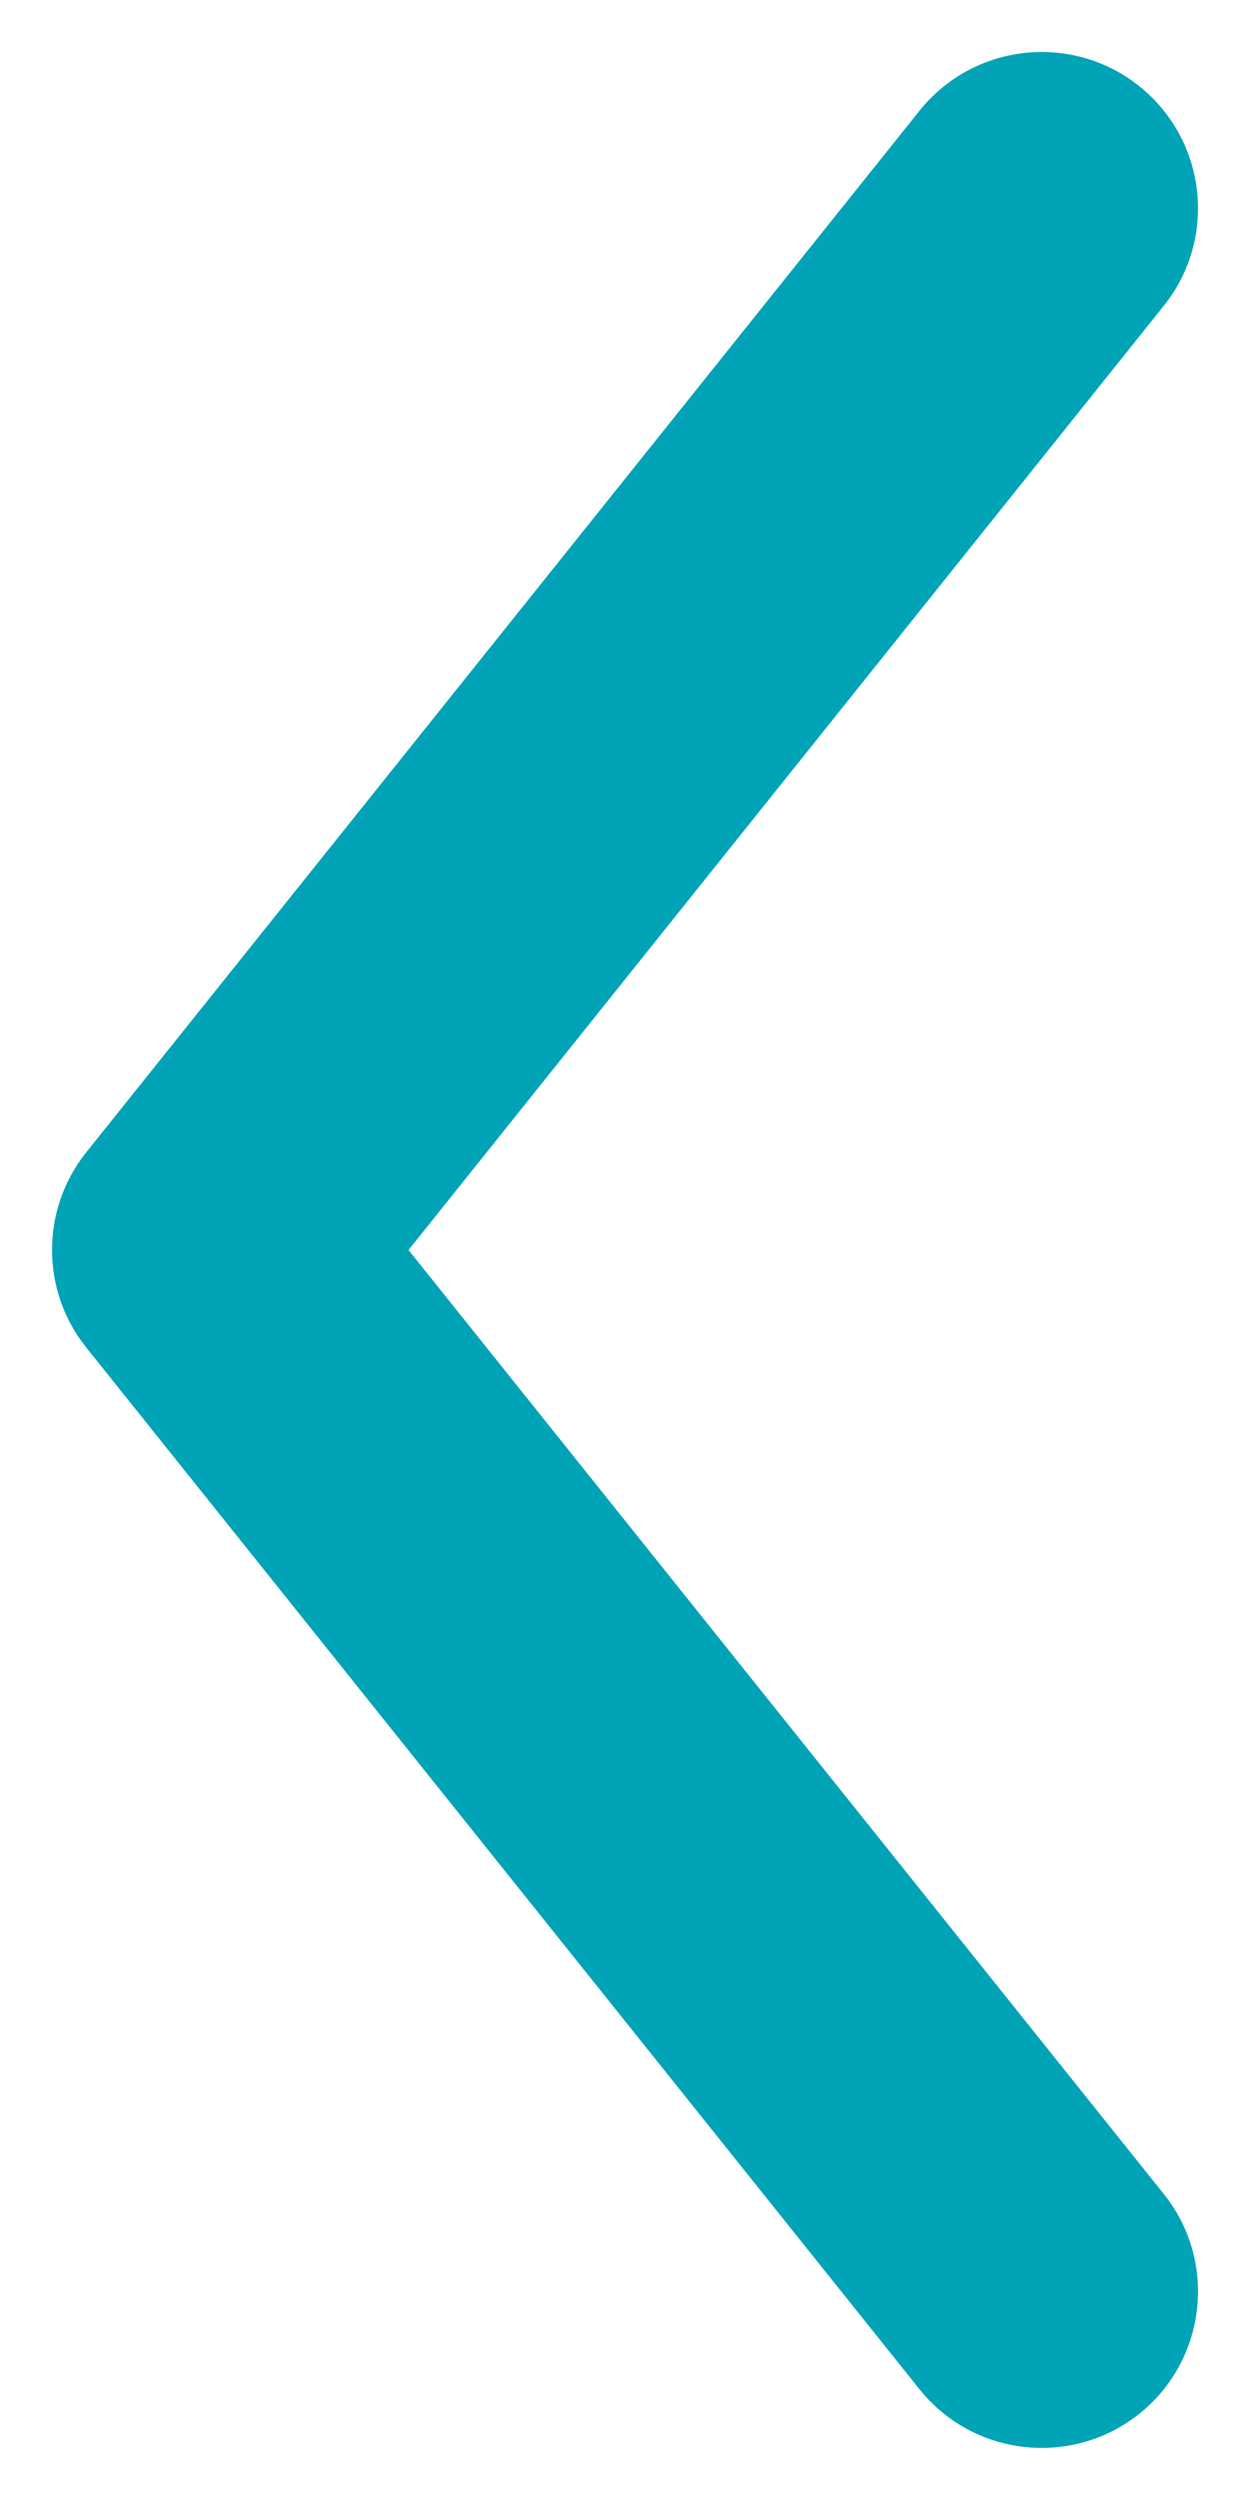 <svg width="6" height="12" viewBox="0 0 6 12" fill="none" xmlns="http://www.w3.org/2000/svg">
<path d="M5.586 1.468C5.845 1.145 5.792 0.673 5.469 0.414C5.145 0.155 4.673 0.208 4.414 0.531L0.414 5.531C0.195 5.805 0.195 6.195 0.414 6.468L4.414 11.469C4.673 11.792 5.145 11.844 5.469 11.586C5.792 11.327 5.845 10.854 5.586 10.531L1.961 6L5.586 1.468Z" fill="#00A4B6"/>
</svg>
